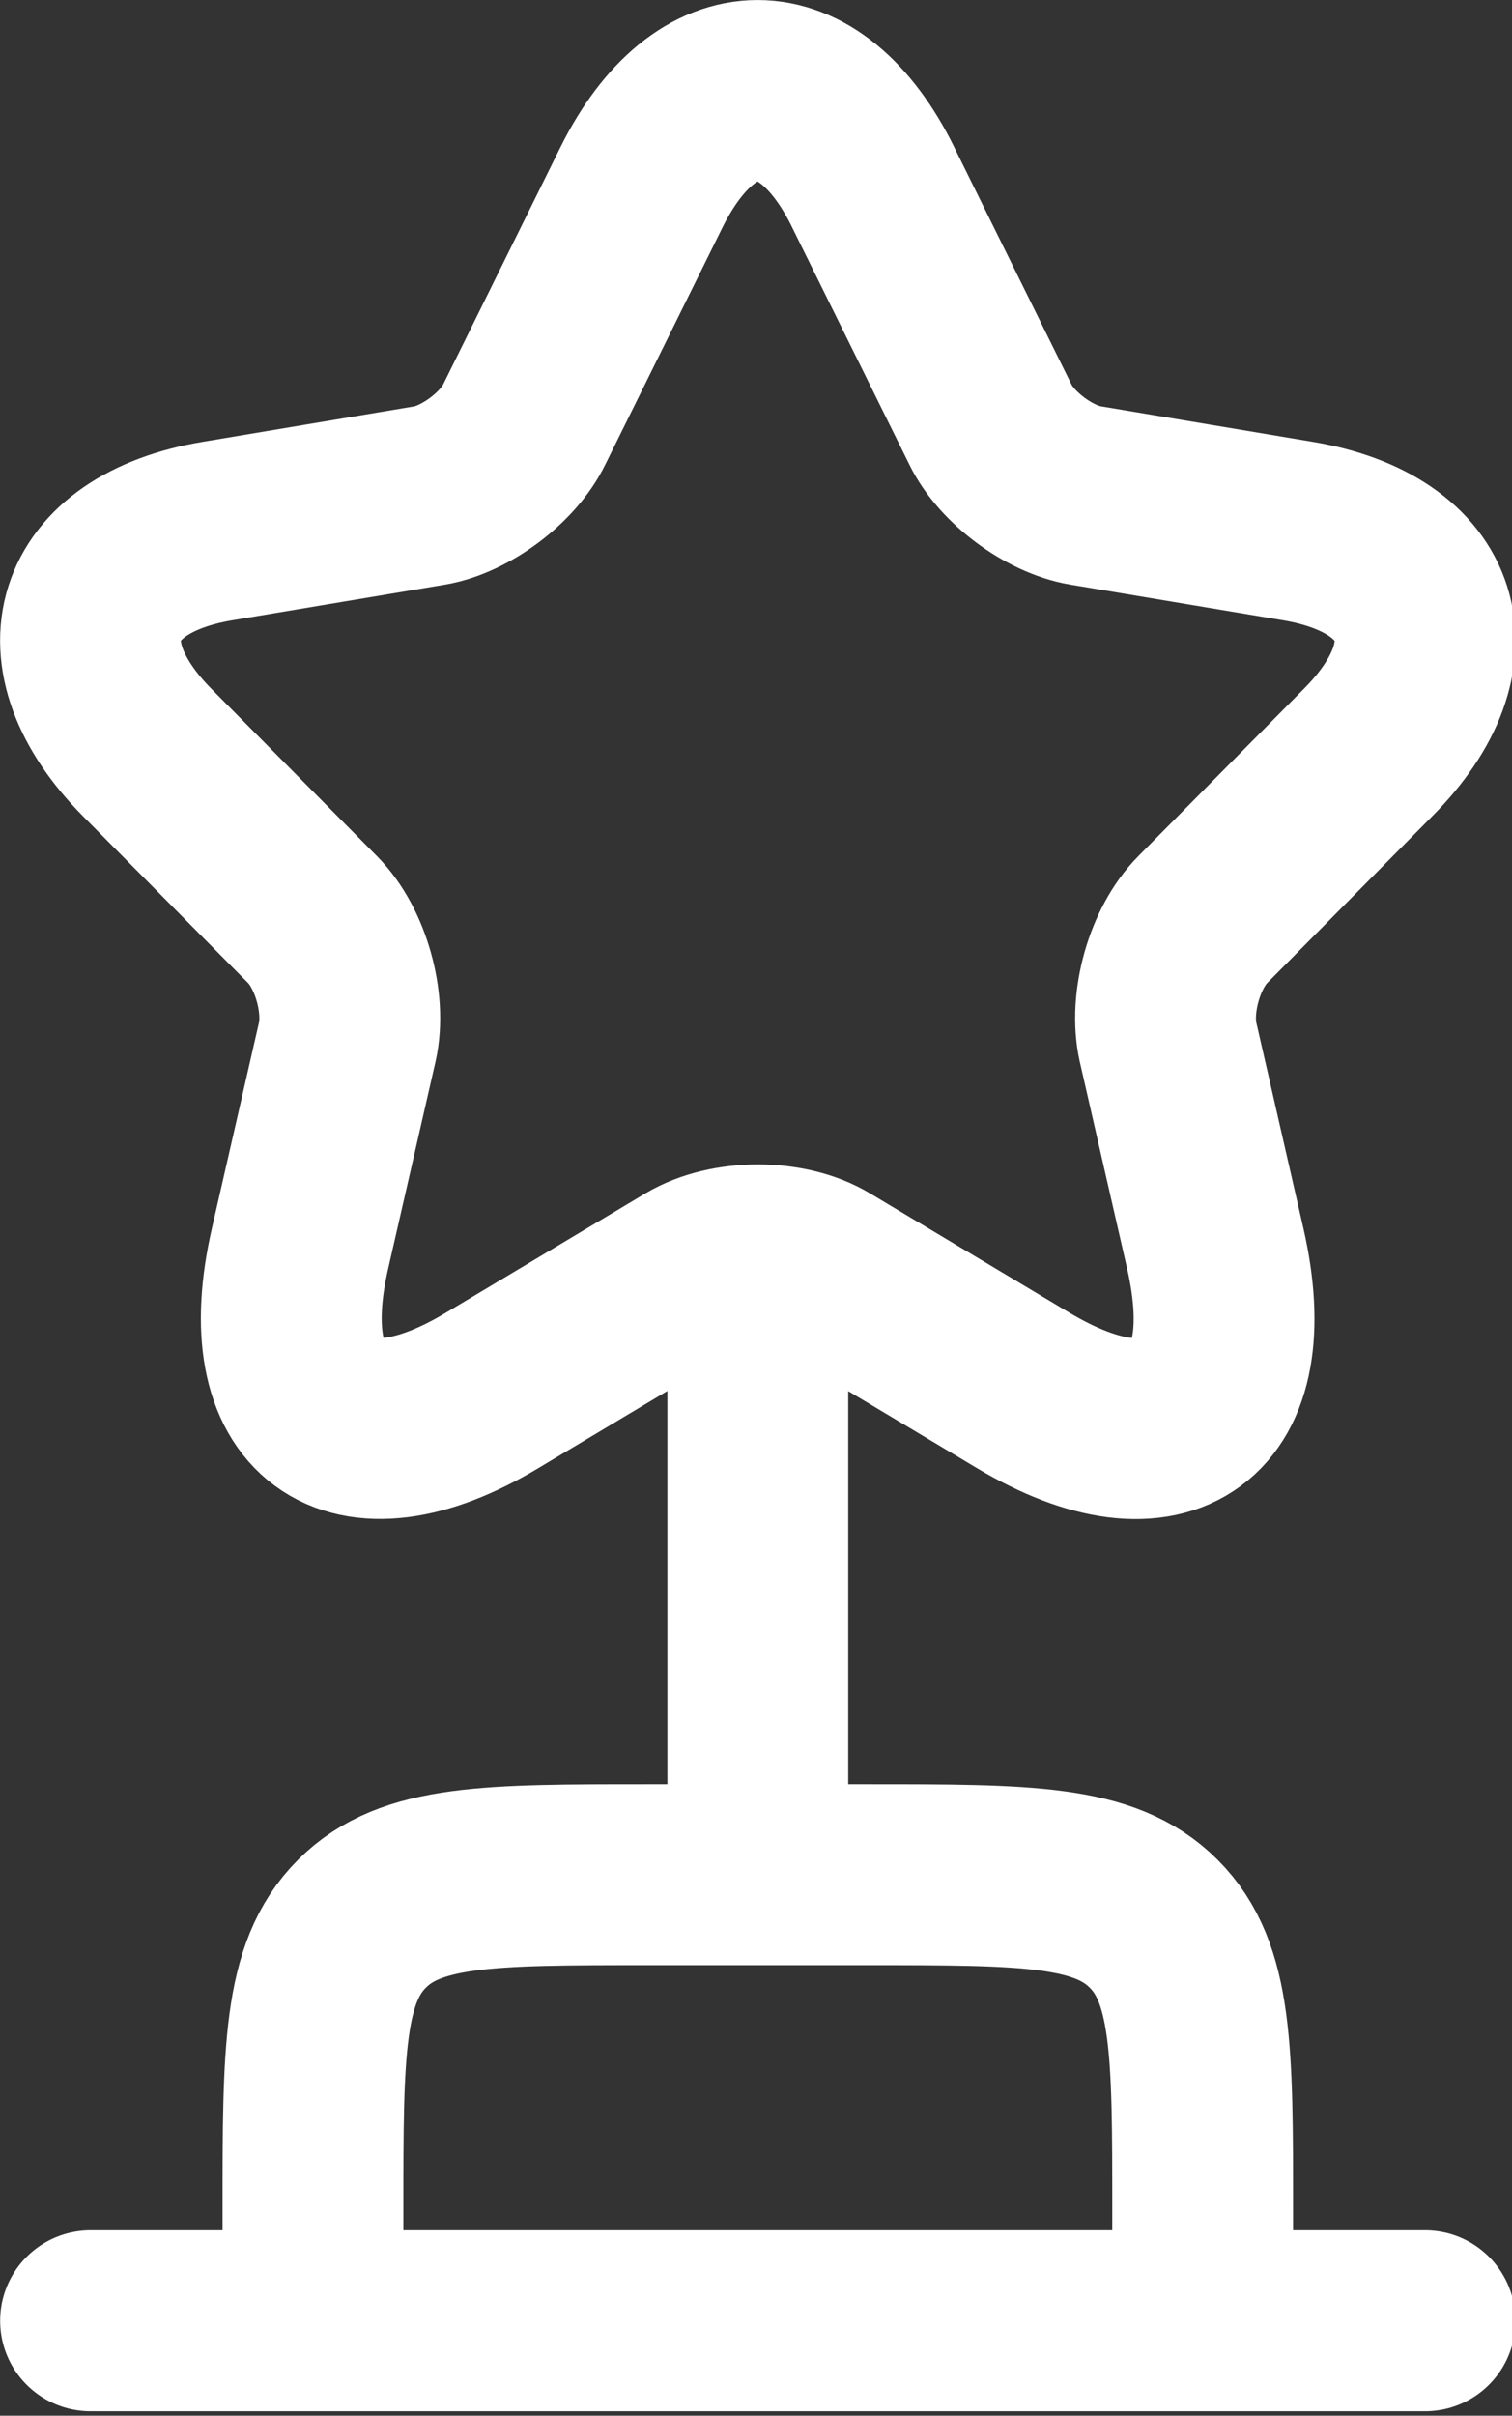 <?xml version="1.0" encoding="UTF-8" standalone="no"?><svg xmlns="http://www.w3.org/2000/svg" xmlns:svg="http://www.w3.org/2000/svg" width="67" height="107" viewBox="0 0 17.727 28.31" version="1.1" id="svg5"><rect x="0" y="0" width="17.727" height="28.31" fill="#333333" stroke="none"/><defs id="defs2"><clipPath id="clip0_2245_4025"><rect width="68" height="108" fill="#ffffff" id="rect938" x="0" y="0"/></clipPath></defs><g id="layer1" transform="translate(-206.878,-83.882)"><g clip-path="url(#clip0_2245_4025)" id="g936" transform="matrix(0.265,0,0,0.265,206.785,83.701)" style="fill:none"><path d="M 33.878,58.932 V 83.59 M 4.357,103.316 H 63.4 M 38.98,8.961 44.171,19.46 c 0.709,1.46 2.598,2.86 4.192,3.131 l 9.417,1.578 c 6.022,1.016 7.439,5.43 3.1,9.789 l -7.321,7.397 c -1.24,1.253 -1.919,3.669 -1.535,5.4 l 2.096,9.153 c 1.653,7.249 -2.155,10.055 -8.502,6.263 l -8.822,-5.277 c -1.594,-0.957 -4.222,-0.957 -5.845,0 l -8.827,5.277 c -6.318,3.792 -10.155,0.957 -8.502,-6.263 l 2.096,-9.158 c 0.384,-1.726 -0.295,-4.143 -1.535,-5.395 L 6.861,33.959 C 2.551,29.599 3.938,25.186 9.961,24.17 l 9.417,-1.578 c 1.565,-0.271 3.454,-1.672 4.163,-3.131 L 28.736,8.956 c 2.834,-5.696 7.439,-5.696 10.244,0 M 14.197,98.385 c 0,-6.973 0,-10.46 2.165,-12.625 2.155,-2.17 5.634,-2.17 12.596,-2.17 h 9.841 c 6.957,0 10.436,0 12.596,2.17 2.165,2.165 2.165,5.652 2.165,12.625 v 4.931 H 14.197 Z" stroke="#ffffff" stroke-width="8" stroke-linecap="round" stroke-linejoin="round" id="path934" style="fill:none"/></g></g></svg>